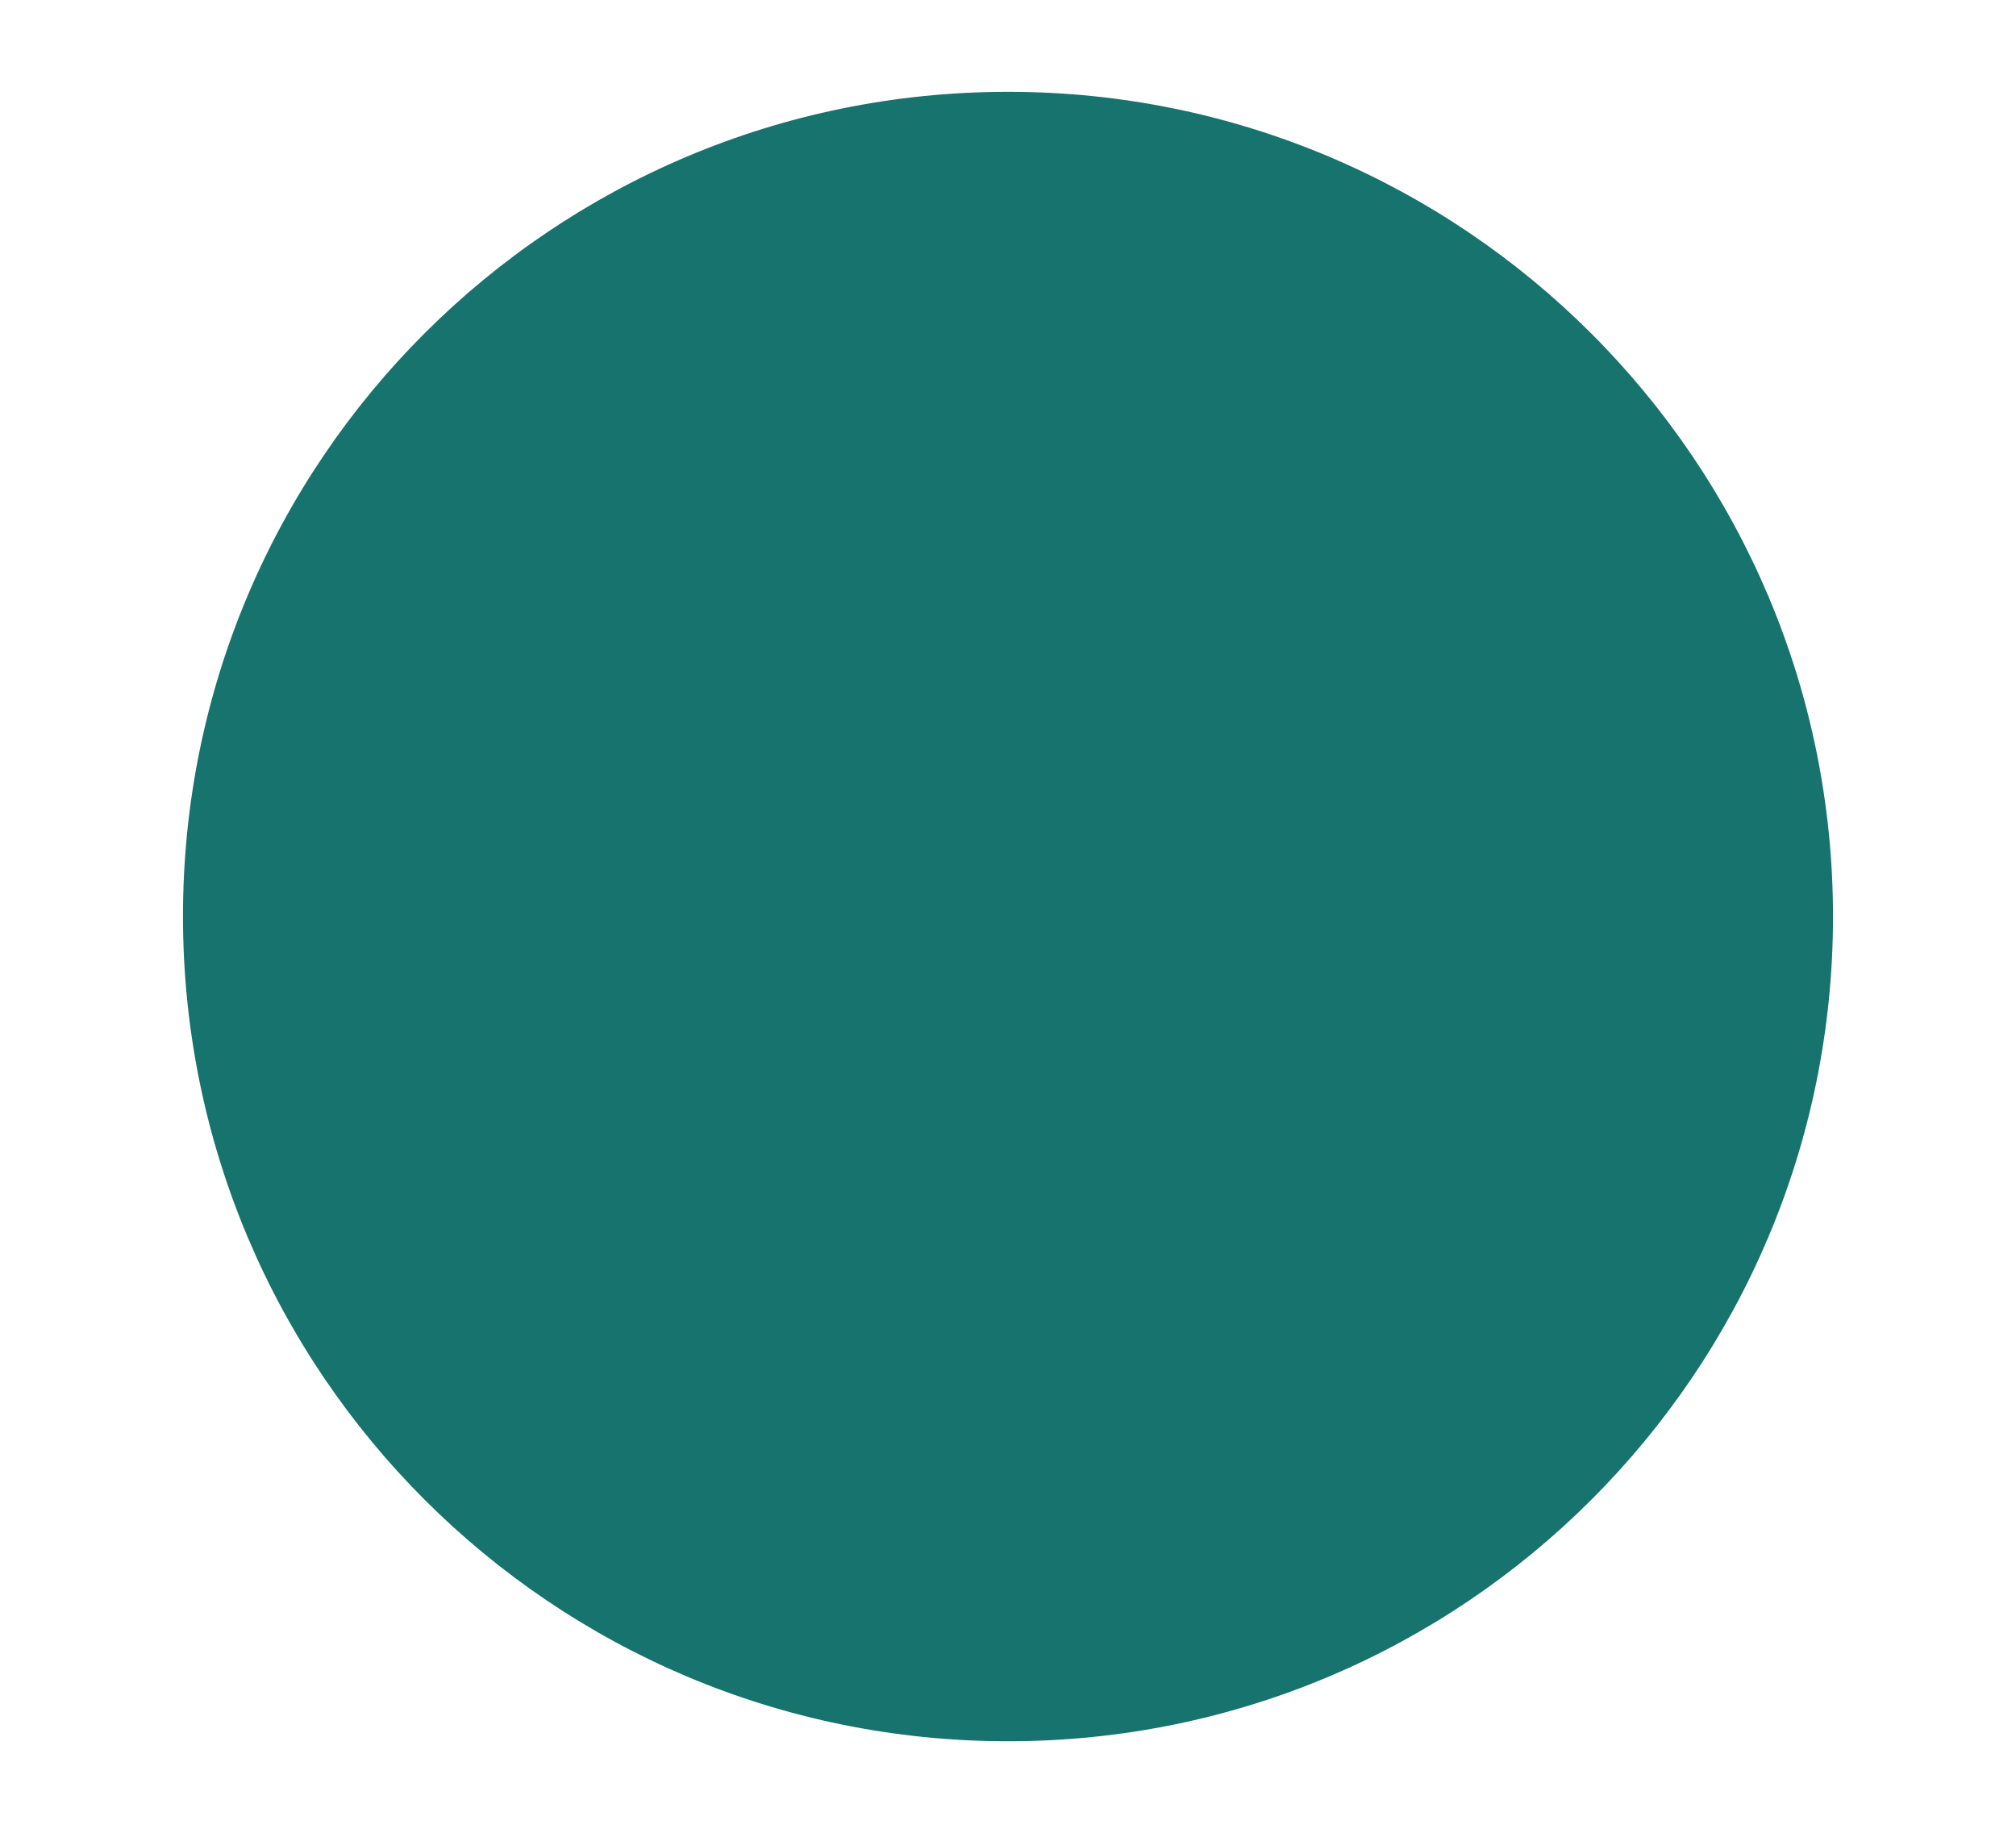 <?xml version="1.0" encoding="UTF-8"?>
<svg id="Layer_1" data-name="Layer 1" xmlns="http://www.w3.org/2000/svg" xmlns:xlink="http://www.w3.org/1999/xlink" viewBox="0 0 31.18 28.35">
  <defs>
    <style>
      .cls-1 {
        fill: none;
      }

      .cls-2 {
        clip-path: url(#clippath);
      }

      .cls-3 {
        fill: #17736d;
      }
    </style>
    <clipPath id="clippath">
      <rect class="cls-1" width="31.18" height="28.35"/>
    </clipPath>
  </defs>
  <g class="cls-2">
    <path class="cls-3" d="m28.35,14.17c0,7.05-5.71,12.76-12.76,12.76S2.83,21.22,2.83,14.17,8.55,1.42,15.59,1.42s12.76,5.71,12.76,12.76"/>
  </g>
</svg>